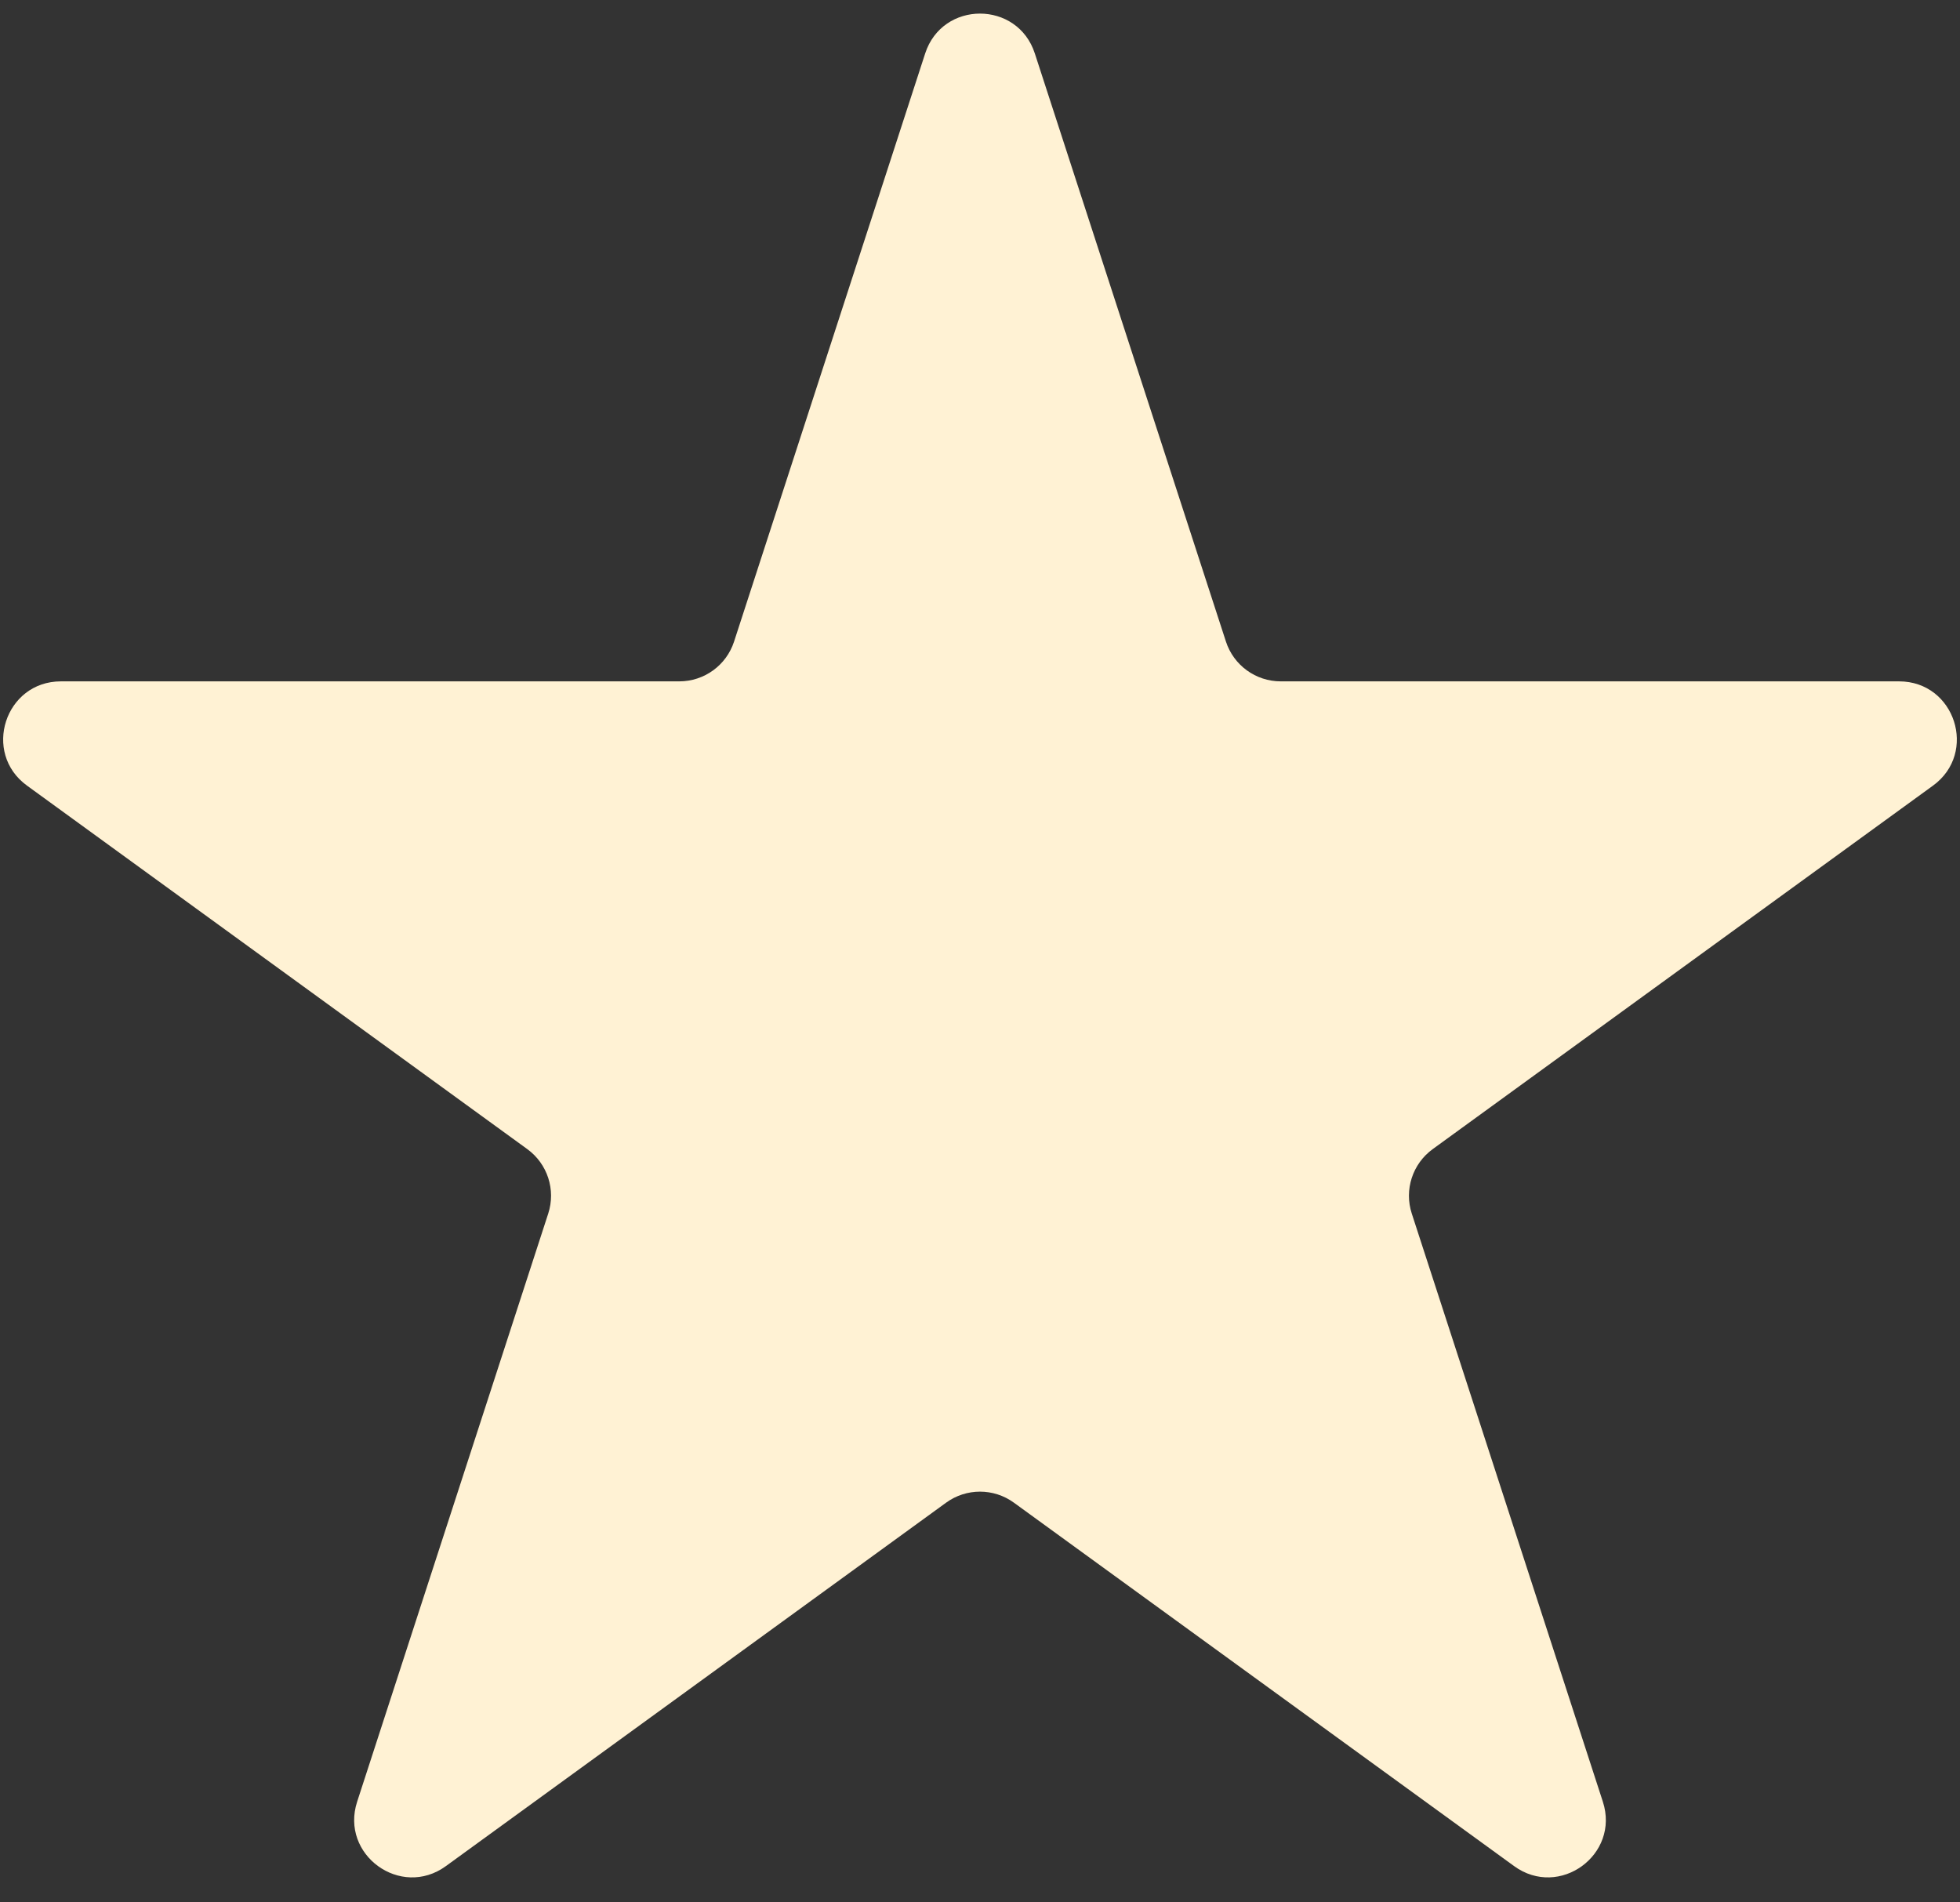 <svg width="68" height="66" viewBox="0 0 68 66" fill="none" xmlns="http://www.w3.org/2000/svg">
<rect x="0" y="0" width="68" height="66" fill="#333333" stroke="none"/>
<path d="M32.098 1.854C32.697 0.011 35.303 0.011 35.902 1.854L42.532 22.257C42.799 23.081 43.567 23.639 44.434 23.639H65.887C67.824 23.639 68.63 26.119 67.062 27.257L49.706 39.867C49.005 40.377 48.712 41.279 48.98 42.103L55.609 62.507C56.208 64.349 54.099 65.881 52.532 64.743L35.176 52.133C34.475 51.623 33.525 51.623 32.824 52.133L15.468 64.743C13.901 65.881 11.792 64.349 12.391 62.507L19.02 42.103C19.288 41.279 18.995 40.377 18.294 39.867L0.938 27.257C-0.63 26.119 0.176 23.639 2.113 23.639H23.566C24.433 23.639 25.201 23.081 25.468 22.257L32.098 1.854Z" fill="#FFF2D4"/>
</svg>
